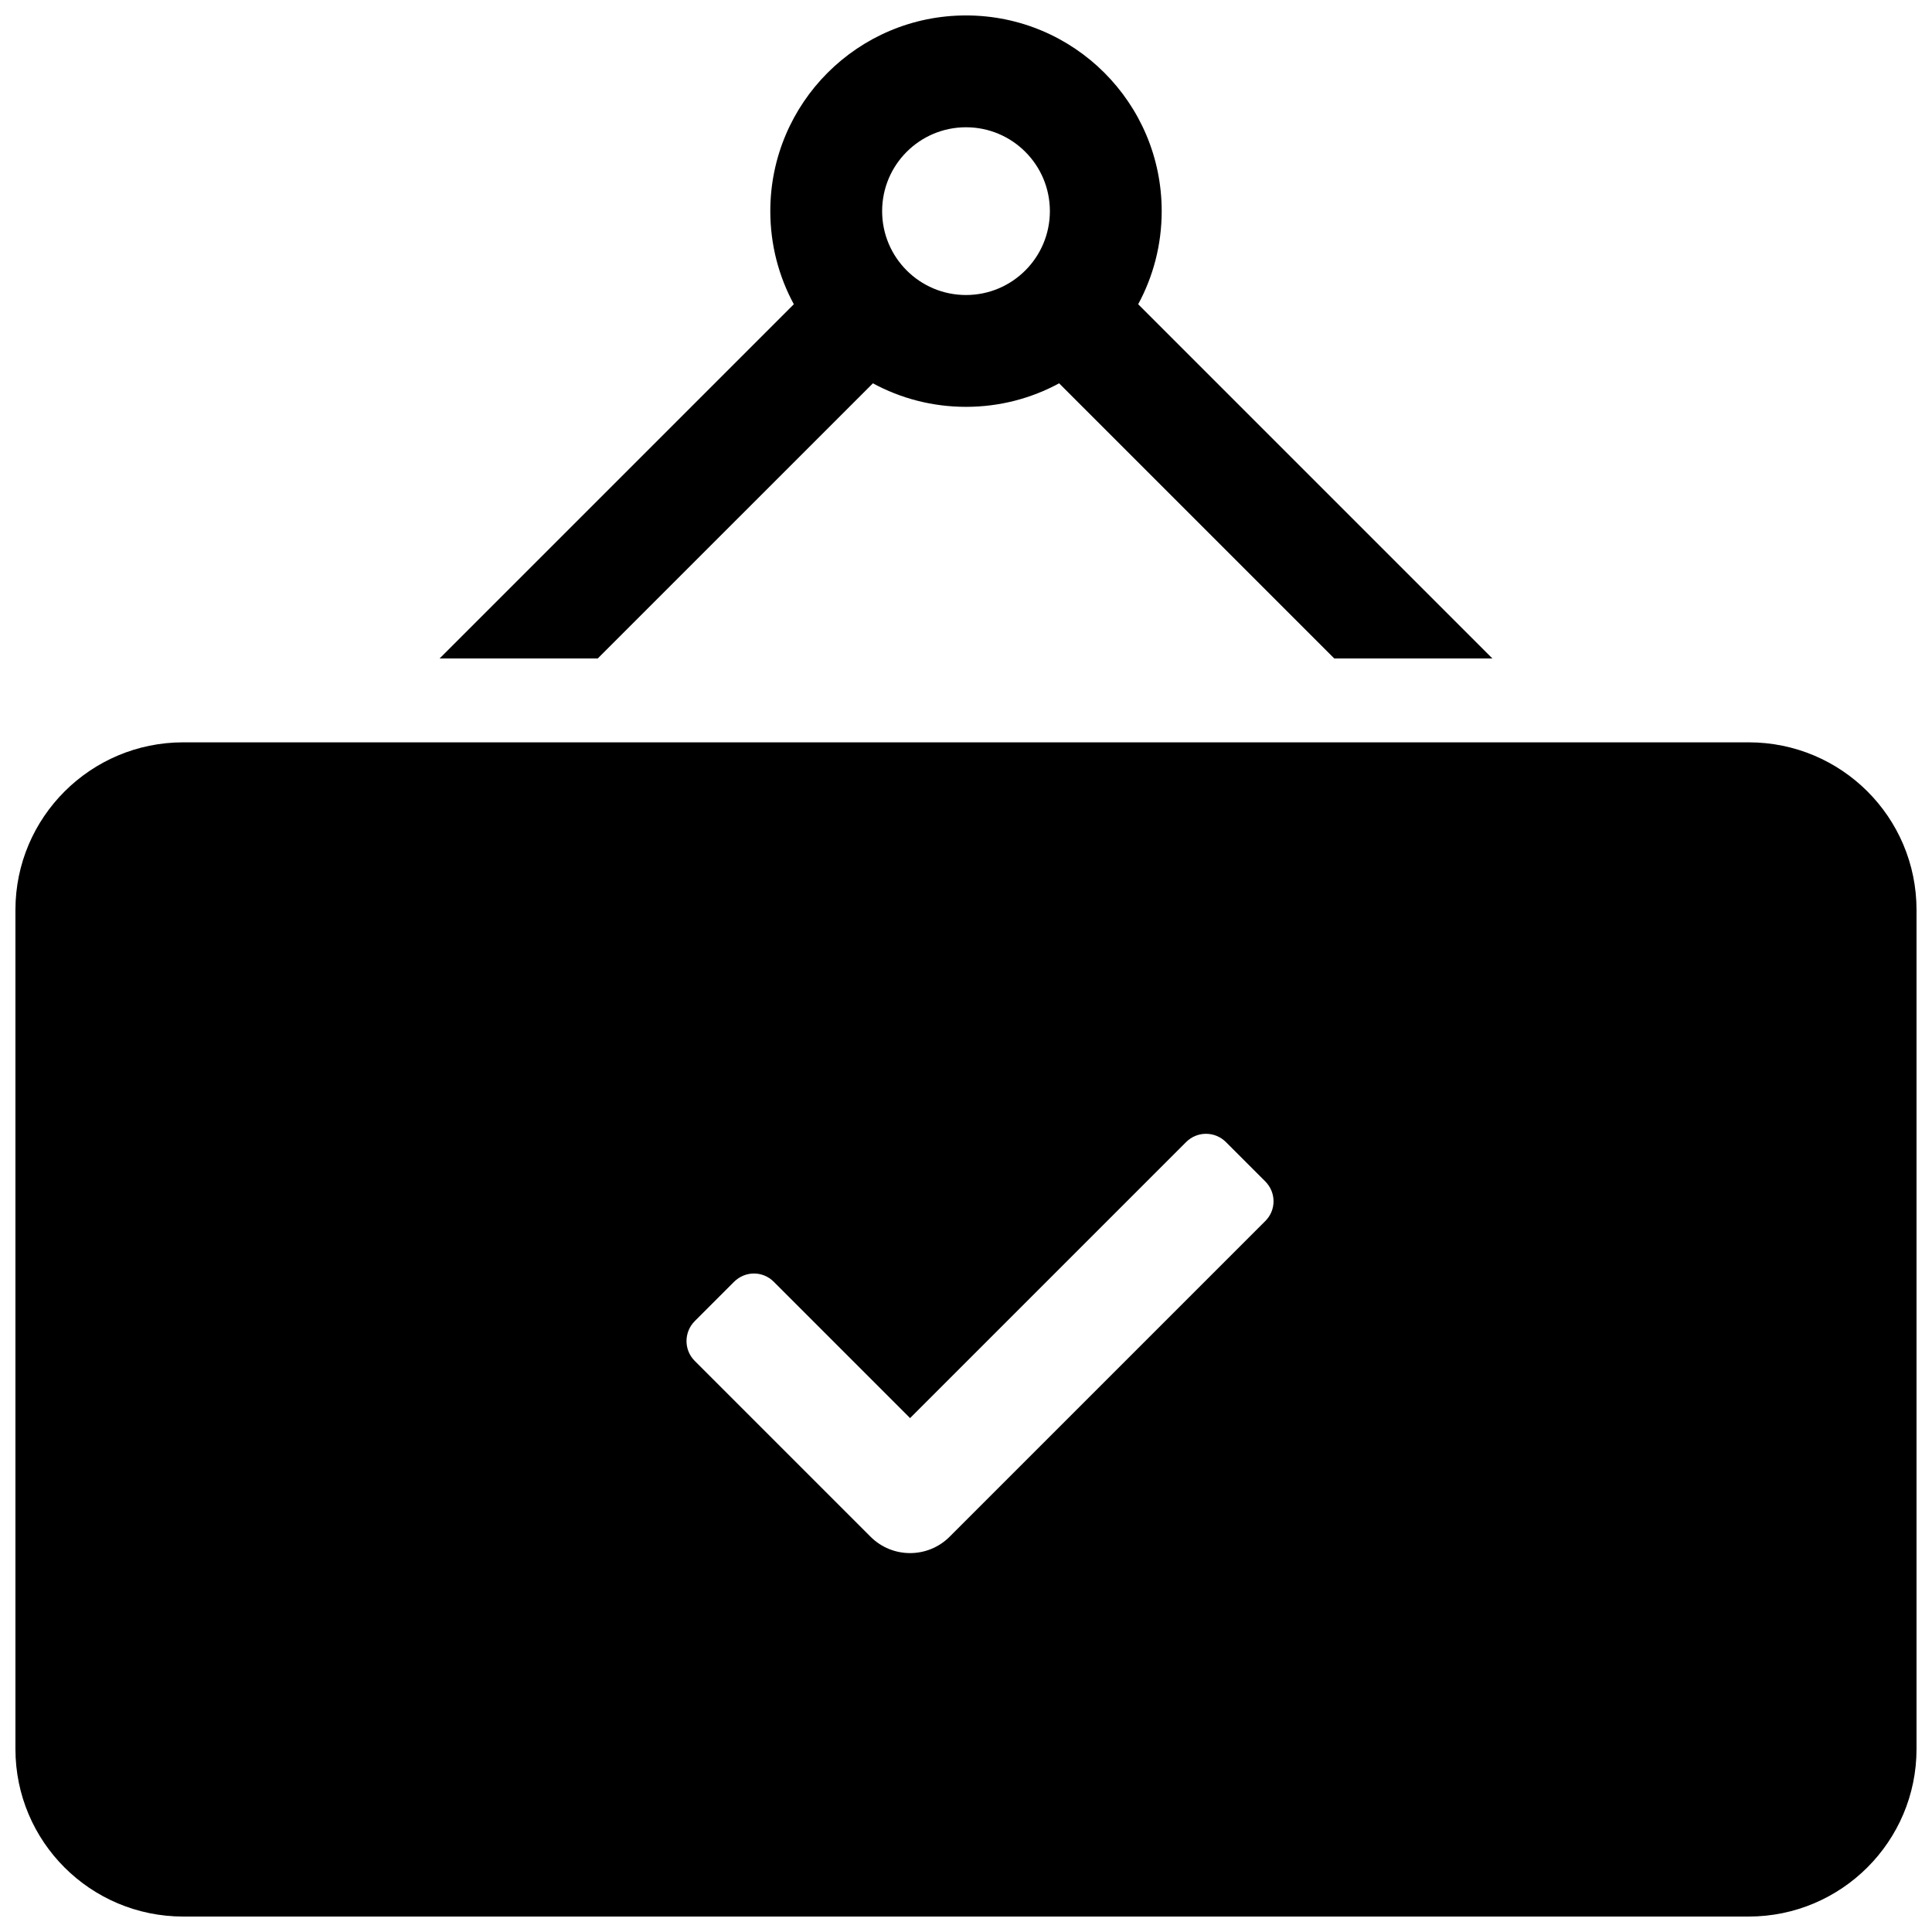 <?xml version="1.0" encoding="UTF-8"?>
<!-- Uploaded to: SVG Repo, www.svgrepo.com, Generator: SVG Repo Mixer Tools -->
<svg width="800px" height="800px" version="1.1" viewBox="144 144 512 512" xmlns="http://www.w3.org/2000/svg">
 <defs>
  <clipPath id="a">
   <path d="m148.09 148.09h503.81v503.81h-503.81z"/>
  </clipPath>
 </defs>
 <g clip-path="url(#a)">
  <path d="m148.09 385.14c0-24.531 19.938-44.414 44.48-44.414h414.85c24.574 0 44.48 19.844 44.48 44.414v222.35c0 24.531-19.938 44.414-44.48 44.414h-414.85c-24.574 0-44.48-19.84-44.48-44.414zm200.95 98.527c-2.898-2.894-7.566-2.918-10.531 0.047l-10.379 10.383c-2.922 2.918-2.926 7.648-0.031 10.543l46.605 46.605c5.785 5.789 15.168 5.789 20.957 0l83.676-83.676c2.891-2.891 2.906-7.555-0.059-10.52l-10.379-10.379c-2.922-2.922-7.637-2.941-10.555-0.02l-73.164 73.16zm-46.629-165.17h-41.91l93.871-93.871c-3.977-7.336-6.234-15.742-6.234-24.672 0-28.645 23.219-51.863 51.863-51.863 28.641 0 51.859 23.219 51.859 51.863 0 8.93-2.258 17.336-6.231 24.672l93.867 93.871h-41.91l-72.914-72.914c-7.336 3.977-15.742 6.234-24.672 6.234-8.934 0-17.336-2.258-24.676-6.234zm97.59-96.316c12.273 0 22.227-9.953 22.227-22.227 0-12.277-9.953-22.227-22.227-22.227-12.277 0-22.227 9.949-22.227 22.227 0 12.273 9.949 22.227 22.227 22.227z" fill-rule="evenodd"/>
 </g>
</svg>